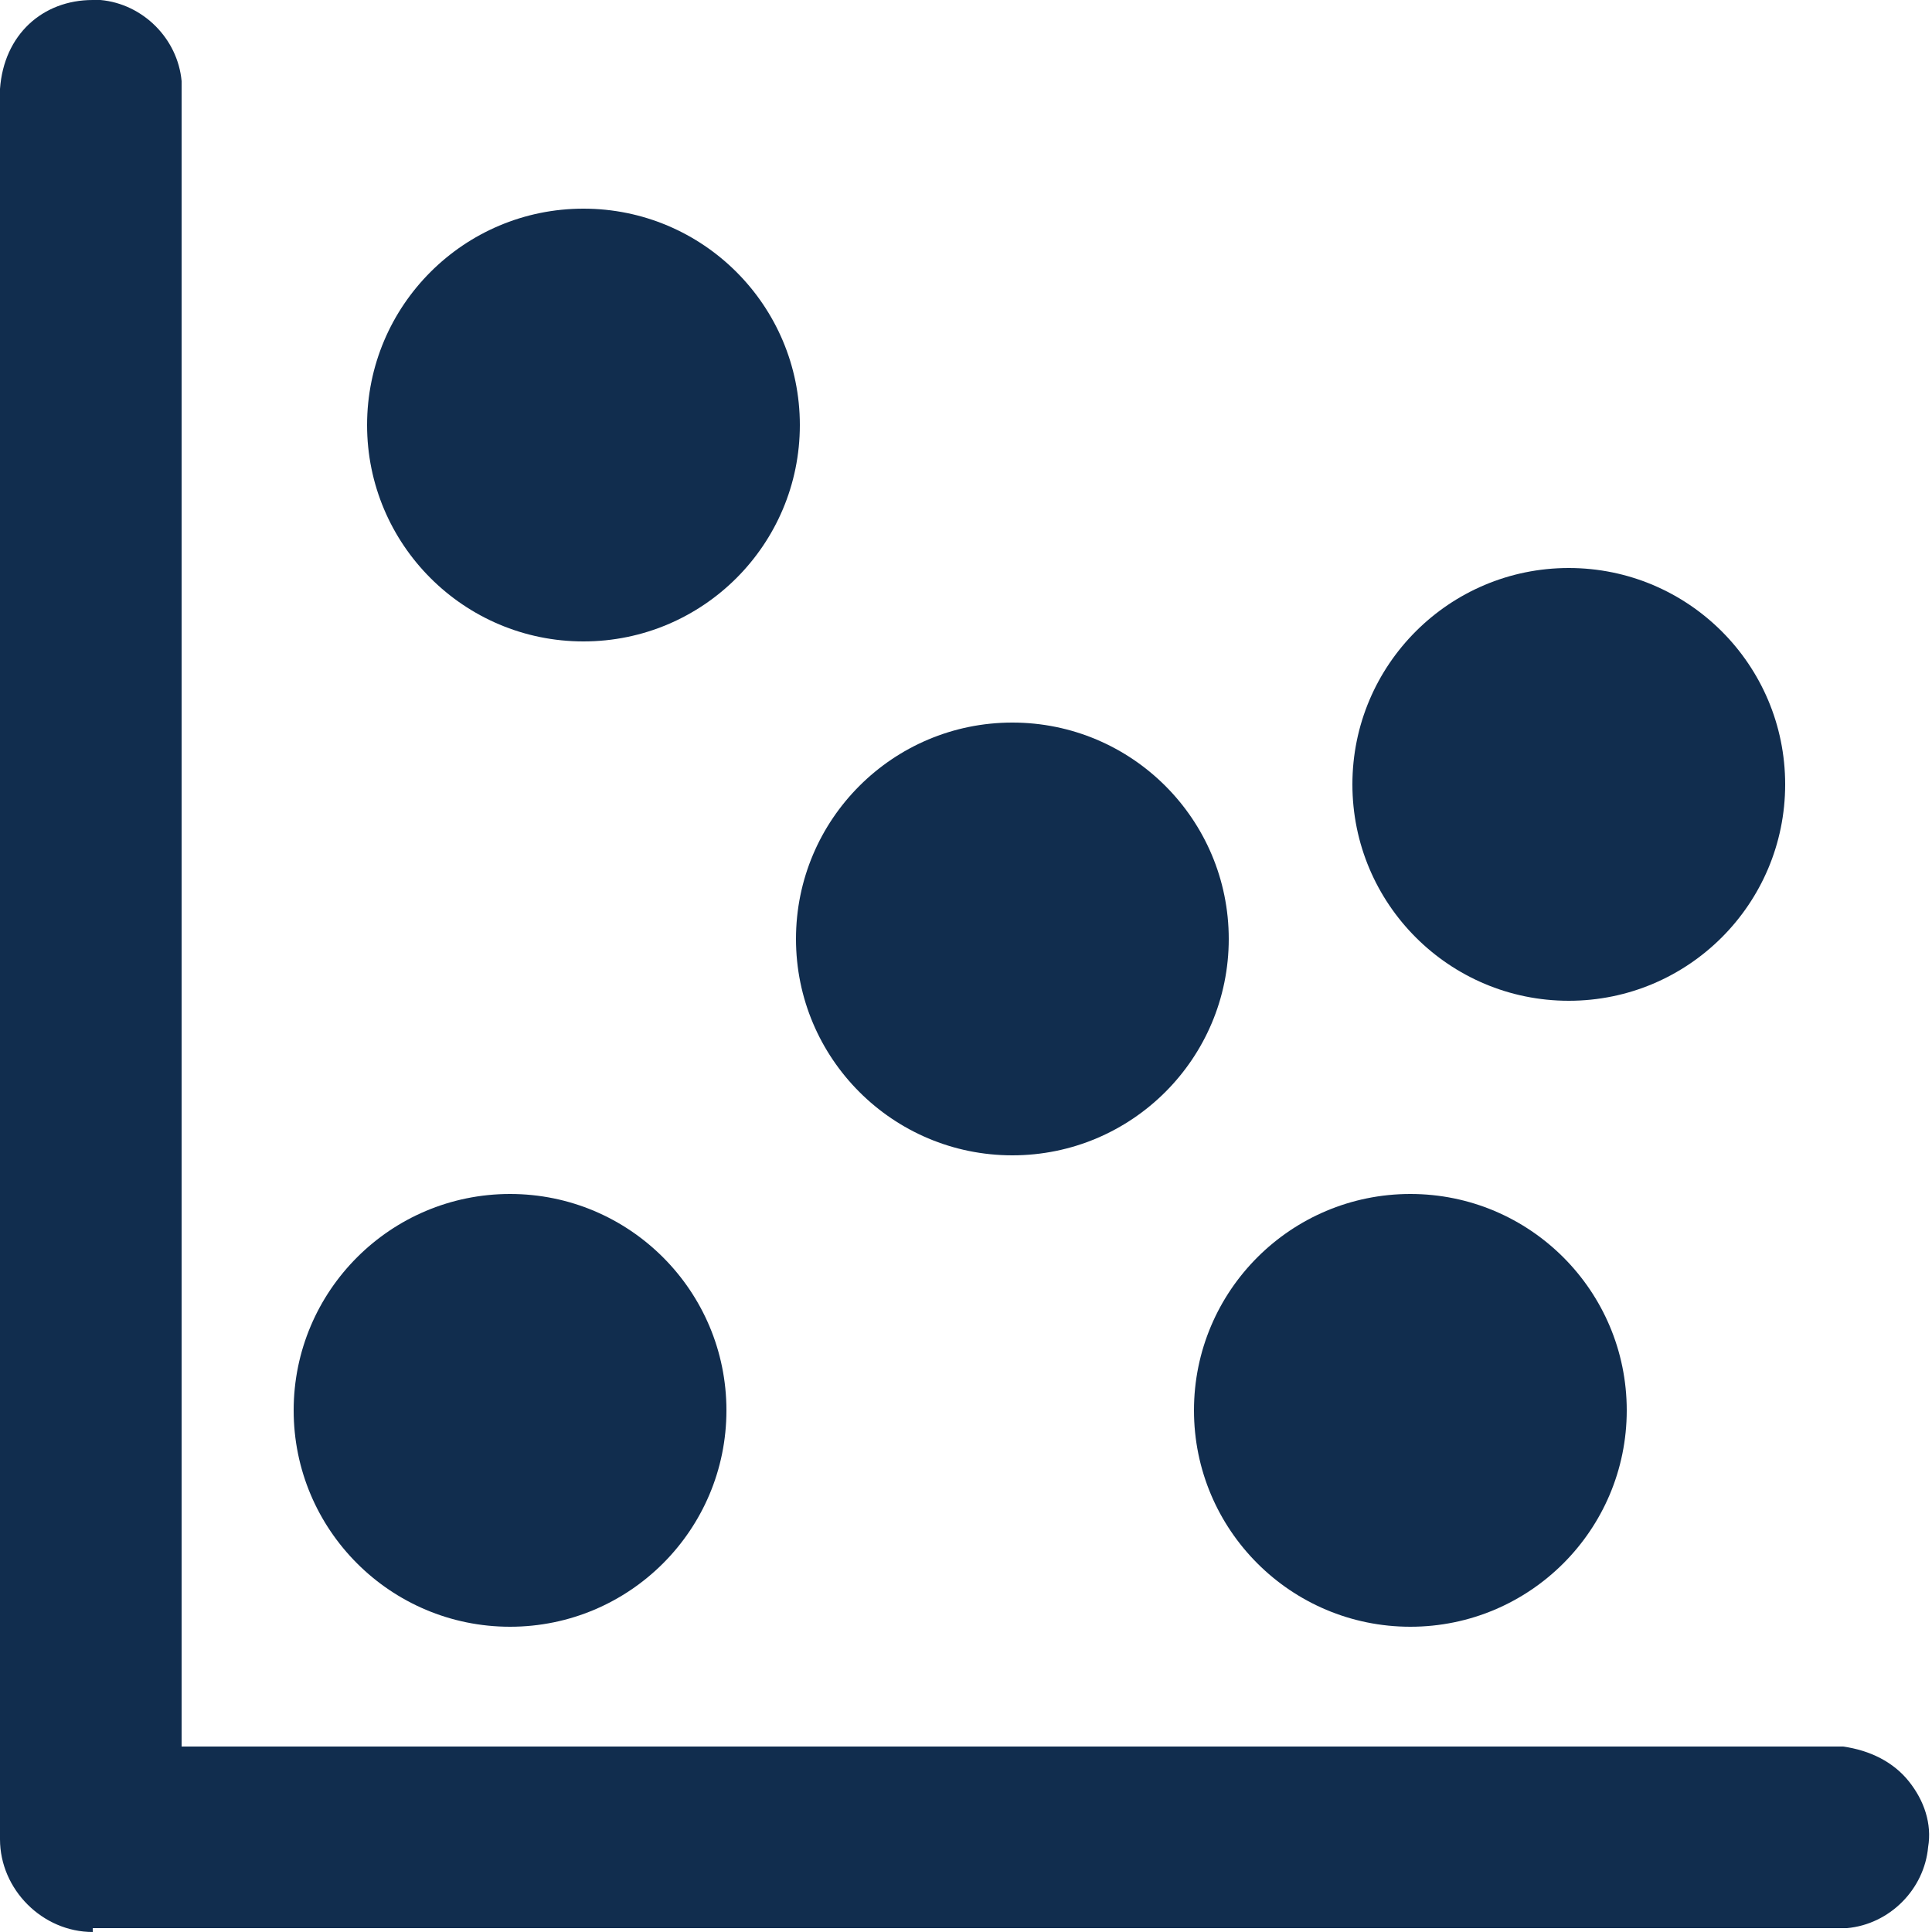 <?xml version="1.0" encoding="utf-8"?>
<!-- Generator: Adobe Illustrator 25.1.0, SVG Export Plug-In . SVG Version: 6.00 Build 0)  -->
<svg version="1.1" id="圖層_1" xmlns="http://www.w3.org/2000/svg" xmlns:xlink="http://www.w3.org/1999/xlink" x="0px" y="0px"
	 viewBox="0 0 50 50" style="enable-background:new 0 0 50 50;" xml:space="preserve">
<style type="text/css">
	.st0{fill:#112D4E;}
</style>
<path class="st0" d="M2.4,50C1.1,50,0,48.9,0,47.6V2.3C0.1,0.9,1.1,0,2.4,0c0.1,0,0.1,0,0.2,0c1.1,0.1,2,1,2.1,2.1l0,43.1h43
	c0.7,0.1,1.3,0.4,1.7,0.9c0.4,0.5,0.6,1.1,0.5,1.7c-0.1,1.1-1,2-2.1,2.1c0,0-0.1,0-0.1,0H2.4z"/>
<circle class="st0" cx="26.2" cy="24.3" r="5.6"/>
<circle class="st0" cx="15.1" cy="11" r="5.6"/>
<circle class="st0" cx="40.6" cy="20.3" r="5.6"/>
<circle class="st0" cx="13.2" cy="36.5" r="5.6"/>
<circle class="st0" cx="36.5" cy="36.5" r="5.6"/>
</svg>
